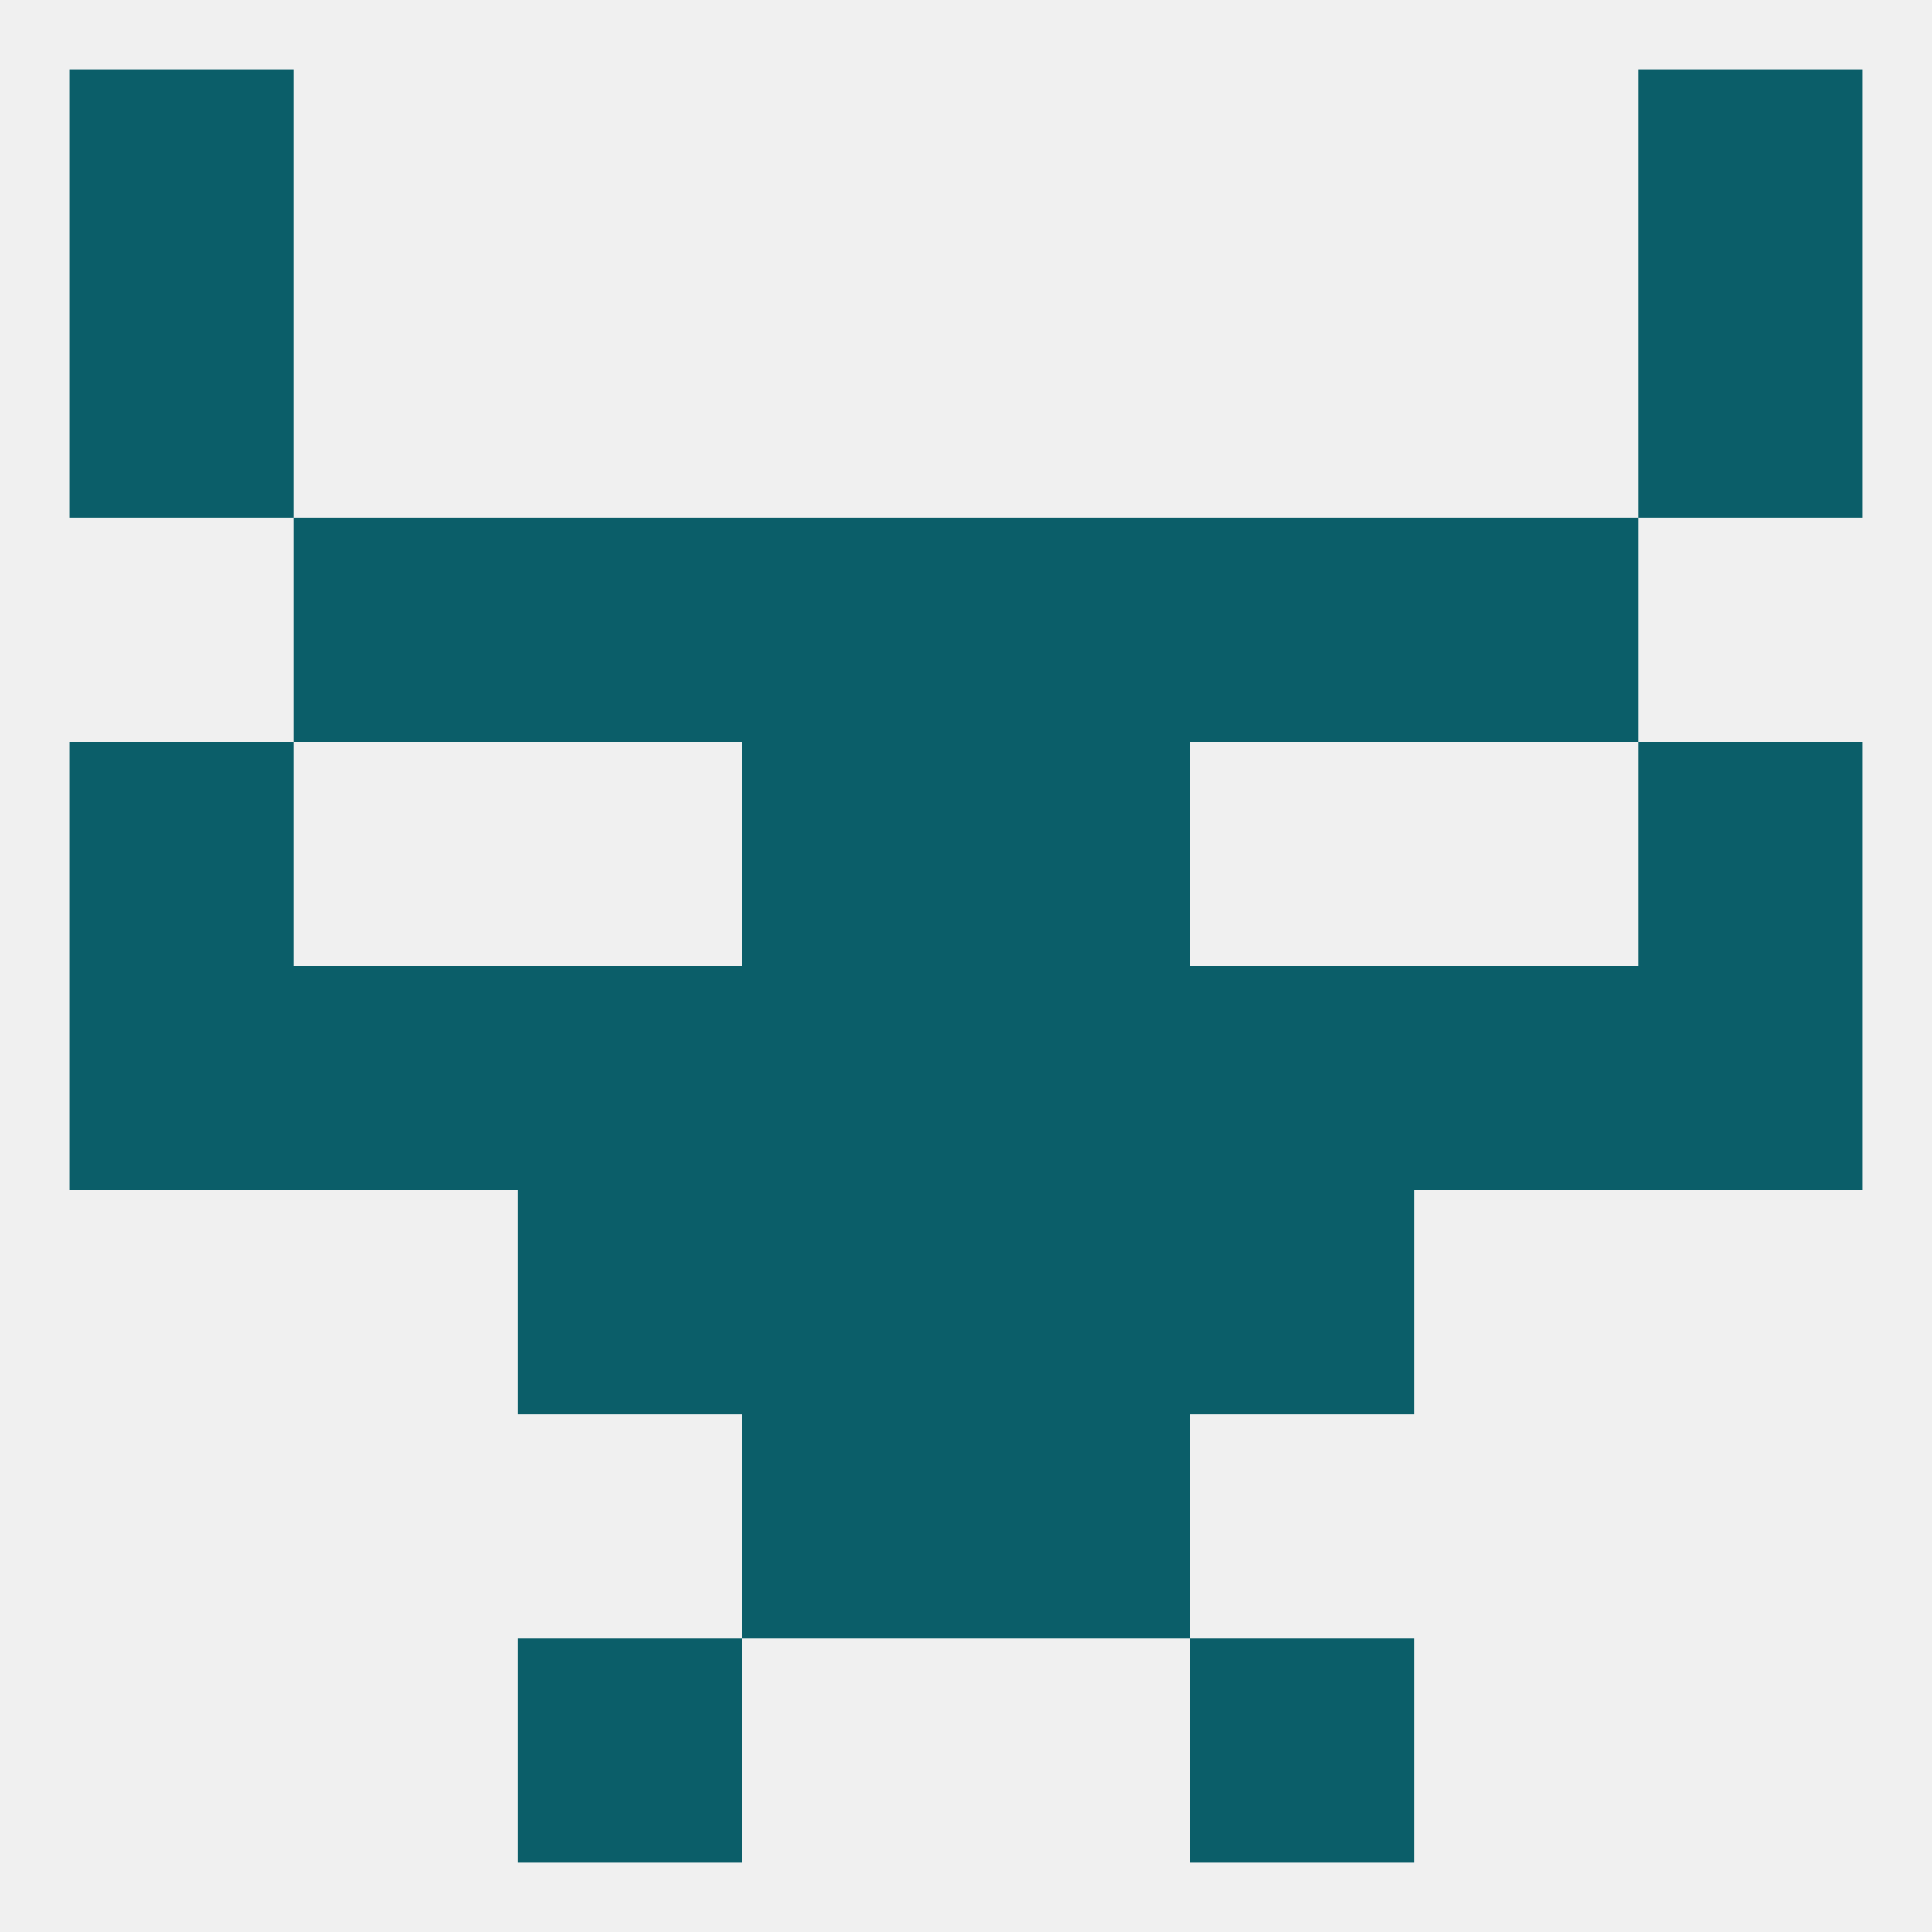 
<!--   <?xml version="1.0"?> -->
<svg version="1.1" baseprofile="full" xmlns="http://www.w3.org/2000/svg" xmlns:xlink="http://www.w3.org/1999/xlink" xmlns:ev="http://www.w3.org/2001/xml-events" width="250" height="250" viewBox="0 0 250 250" >
	<rect width="100%" height="100%" fill="rgba(240,240,240,255)"/>

	<rect x="9" y="38" width="29" height="29" fill="rgba(11,94,105,255)"/>
	<rect x="212" y="38" width="29" height="29" fill="rgba(11,94,105,255)"/>
	<rect x="9" y="9" width="29" height="29" fill="rgba(11,94,105,255)"/>
	<rect x="212" y="9" width="29" height="29" fill="rgba(11,94,105,255)"/>
	<rect x="96" y="183" width="29" height="29" fill="rgba(11,94,105,255)"/>
	<rect x="125" y="183" width="29" height="29" fill="rgba(11,94,105,255)"/>
	<rect x="154" y="212" width="29" height="29" fill="rgba(11,94,105,255)"/>
	<rect x="67" y="212" width="29" height="29" fill="rgba(11,94,105,255)"/>
	<rect x="96" y="154" width="29" height="29" fill="rgba(11,94,105,255)"/>
	<rect x="125" y="154" width="29" height="29" fill="rgba(11,94,105,255)"/>
	<rect x="67" y="154" width="29" height="29" fill="rgba(11,94,105,255)"/>
	<rect x="154" y="154" width="29" height="29" fill="rgba(11,94,105,255)"/>
	<rect x="212" y="125" width="29" height="29" fill="rgba(11,94,105,255)"/>
	<rect x="38" y="125" width="29" height="29" fill="rgba(11,94,105,255)"/>
	<rect x="183" y="125" width="29" height="29" fill="rgba(11,94,105,255)"/>
	<rect x="96" y="125" width="29" height="29" fill="rgba(11,94,105,255)"/>
	<rect x="9" y="125" width="29" height="29" fill="rgba(11,94,105,255)"/>
	<rect x="67" y="125" width="29" height="29" fill="rgba(11,94,105,255)"/>
	<rect x="154" y="125" width="29" height="29" fill="rgba(11,94,105,255)"/>
	<rect x="125" y="125" width="29" height="29" fill="rgba(11,94,105,255)"/>
	<rect x="9" y="96" width="29" height="29" fill="rgba(11,94,105,255)"/>
	<rect x="212" y="96" width="29" height="29" fill="rgba(11,94,105,255)"/>
	<rect x="96" y="96" width="29" height="29" fill="rgba(11,94,105,255)"/>
	<rect x="125" y="96" width="29" height="29" fill="rgba(11,94,105,255)"/>
	<rect x="67" y="67" width="29" height="29" fill="rgba(11,94,105,255)"/>
	<rect x="154" y="67" width="29" height="29" fill="rgba(11,94,105,255)"/>
	<rect x="38" y="67" width="29" height="29" fill="rgba(11,94,105,255)"/>
	<rect x="183" y="67" width="29" height="29" fill="rgba(11,94,105,255)"/>
	<rect x="96" y="67" width="29" height="29" fill="rgba(11,94,105,255)"/>
	<rect x="125" y="67" width="29" height="29" fill="rgba(11,94,105,255)"/>
</svg>